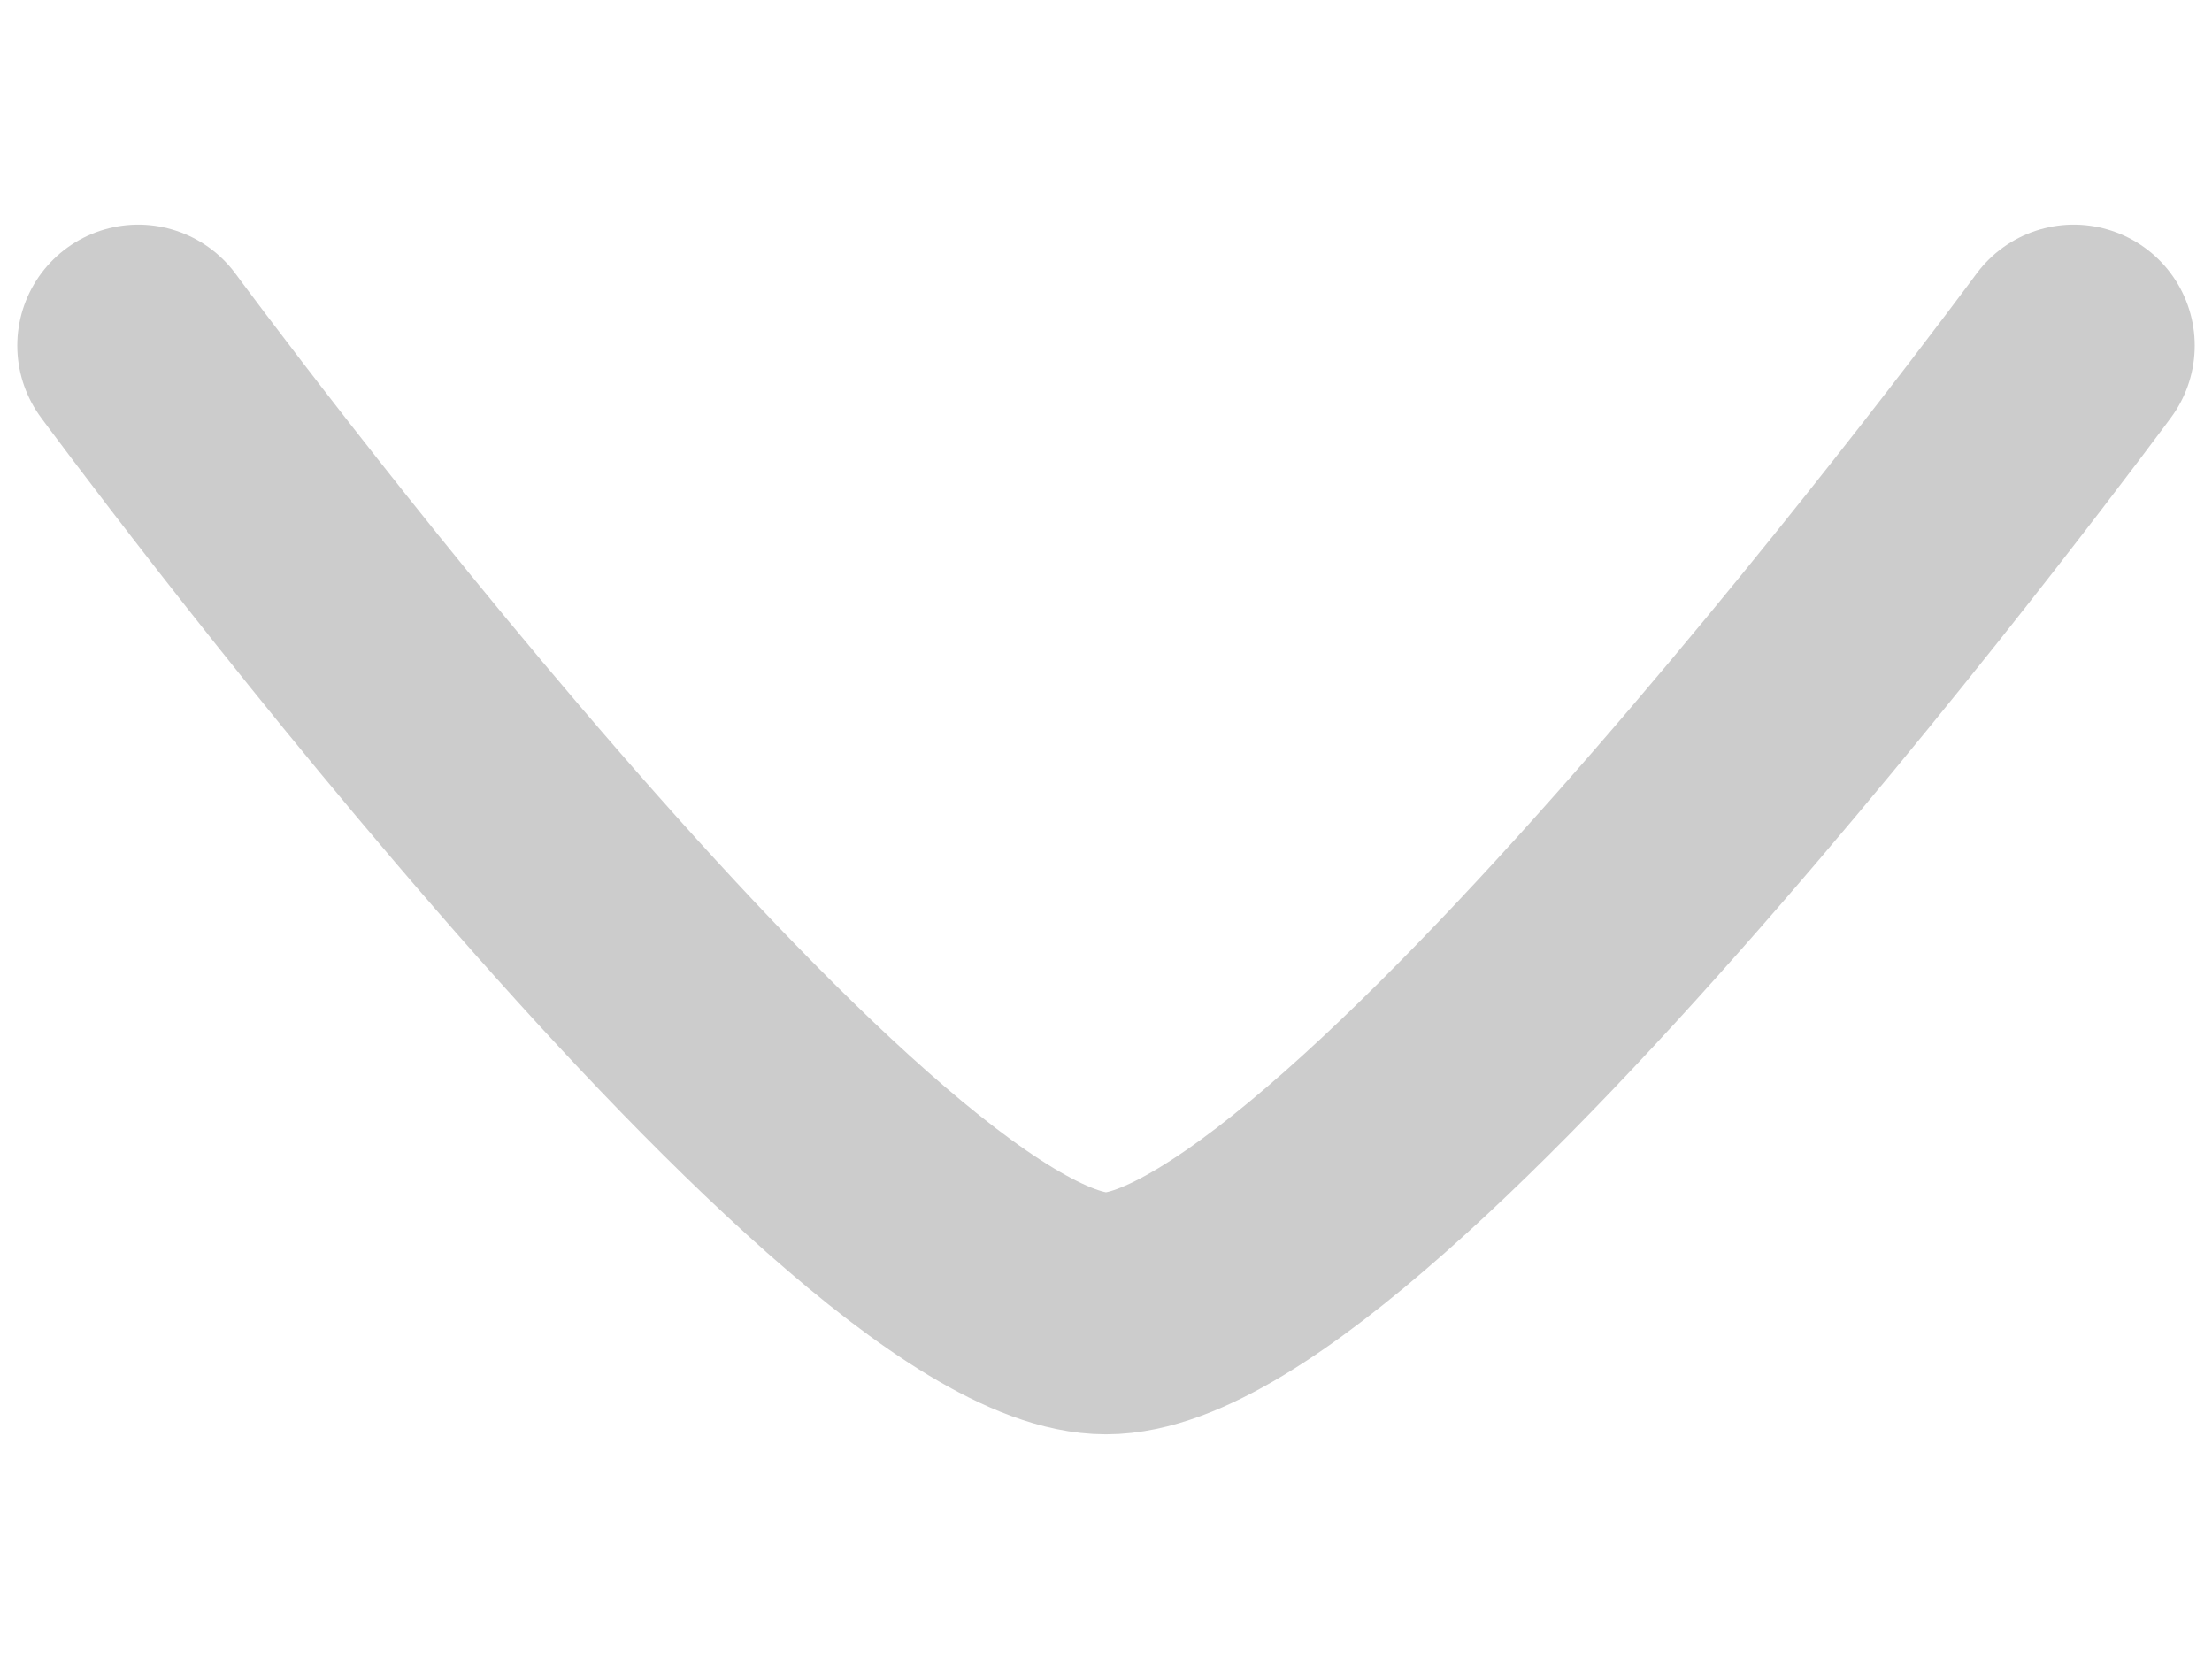 <svg width="8" height="6" viewBox="0 0 8 6" fill="none" xmlns="http://www.w3.org/2000/svg">
<path d="M7.5 1.25C7.5 1.25 4.922 4.75 4 4.75C3.078 4.75 0.5 1.25 0.5 1.25" stroke="#ccc" stroke-width="0.875" stroke-linecap="round" stroke-linejoin="round"/>
</svg>
